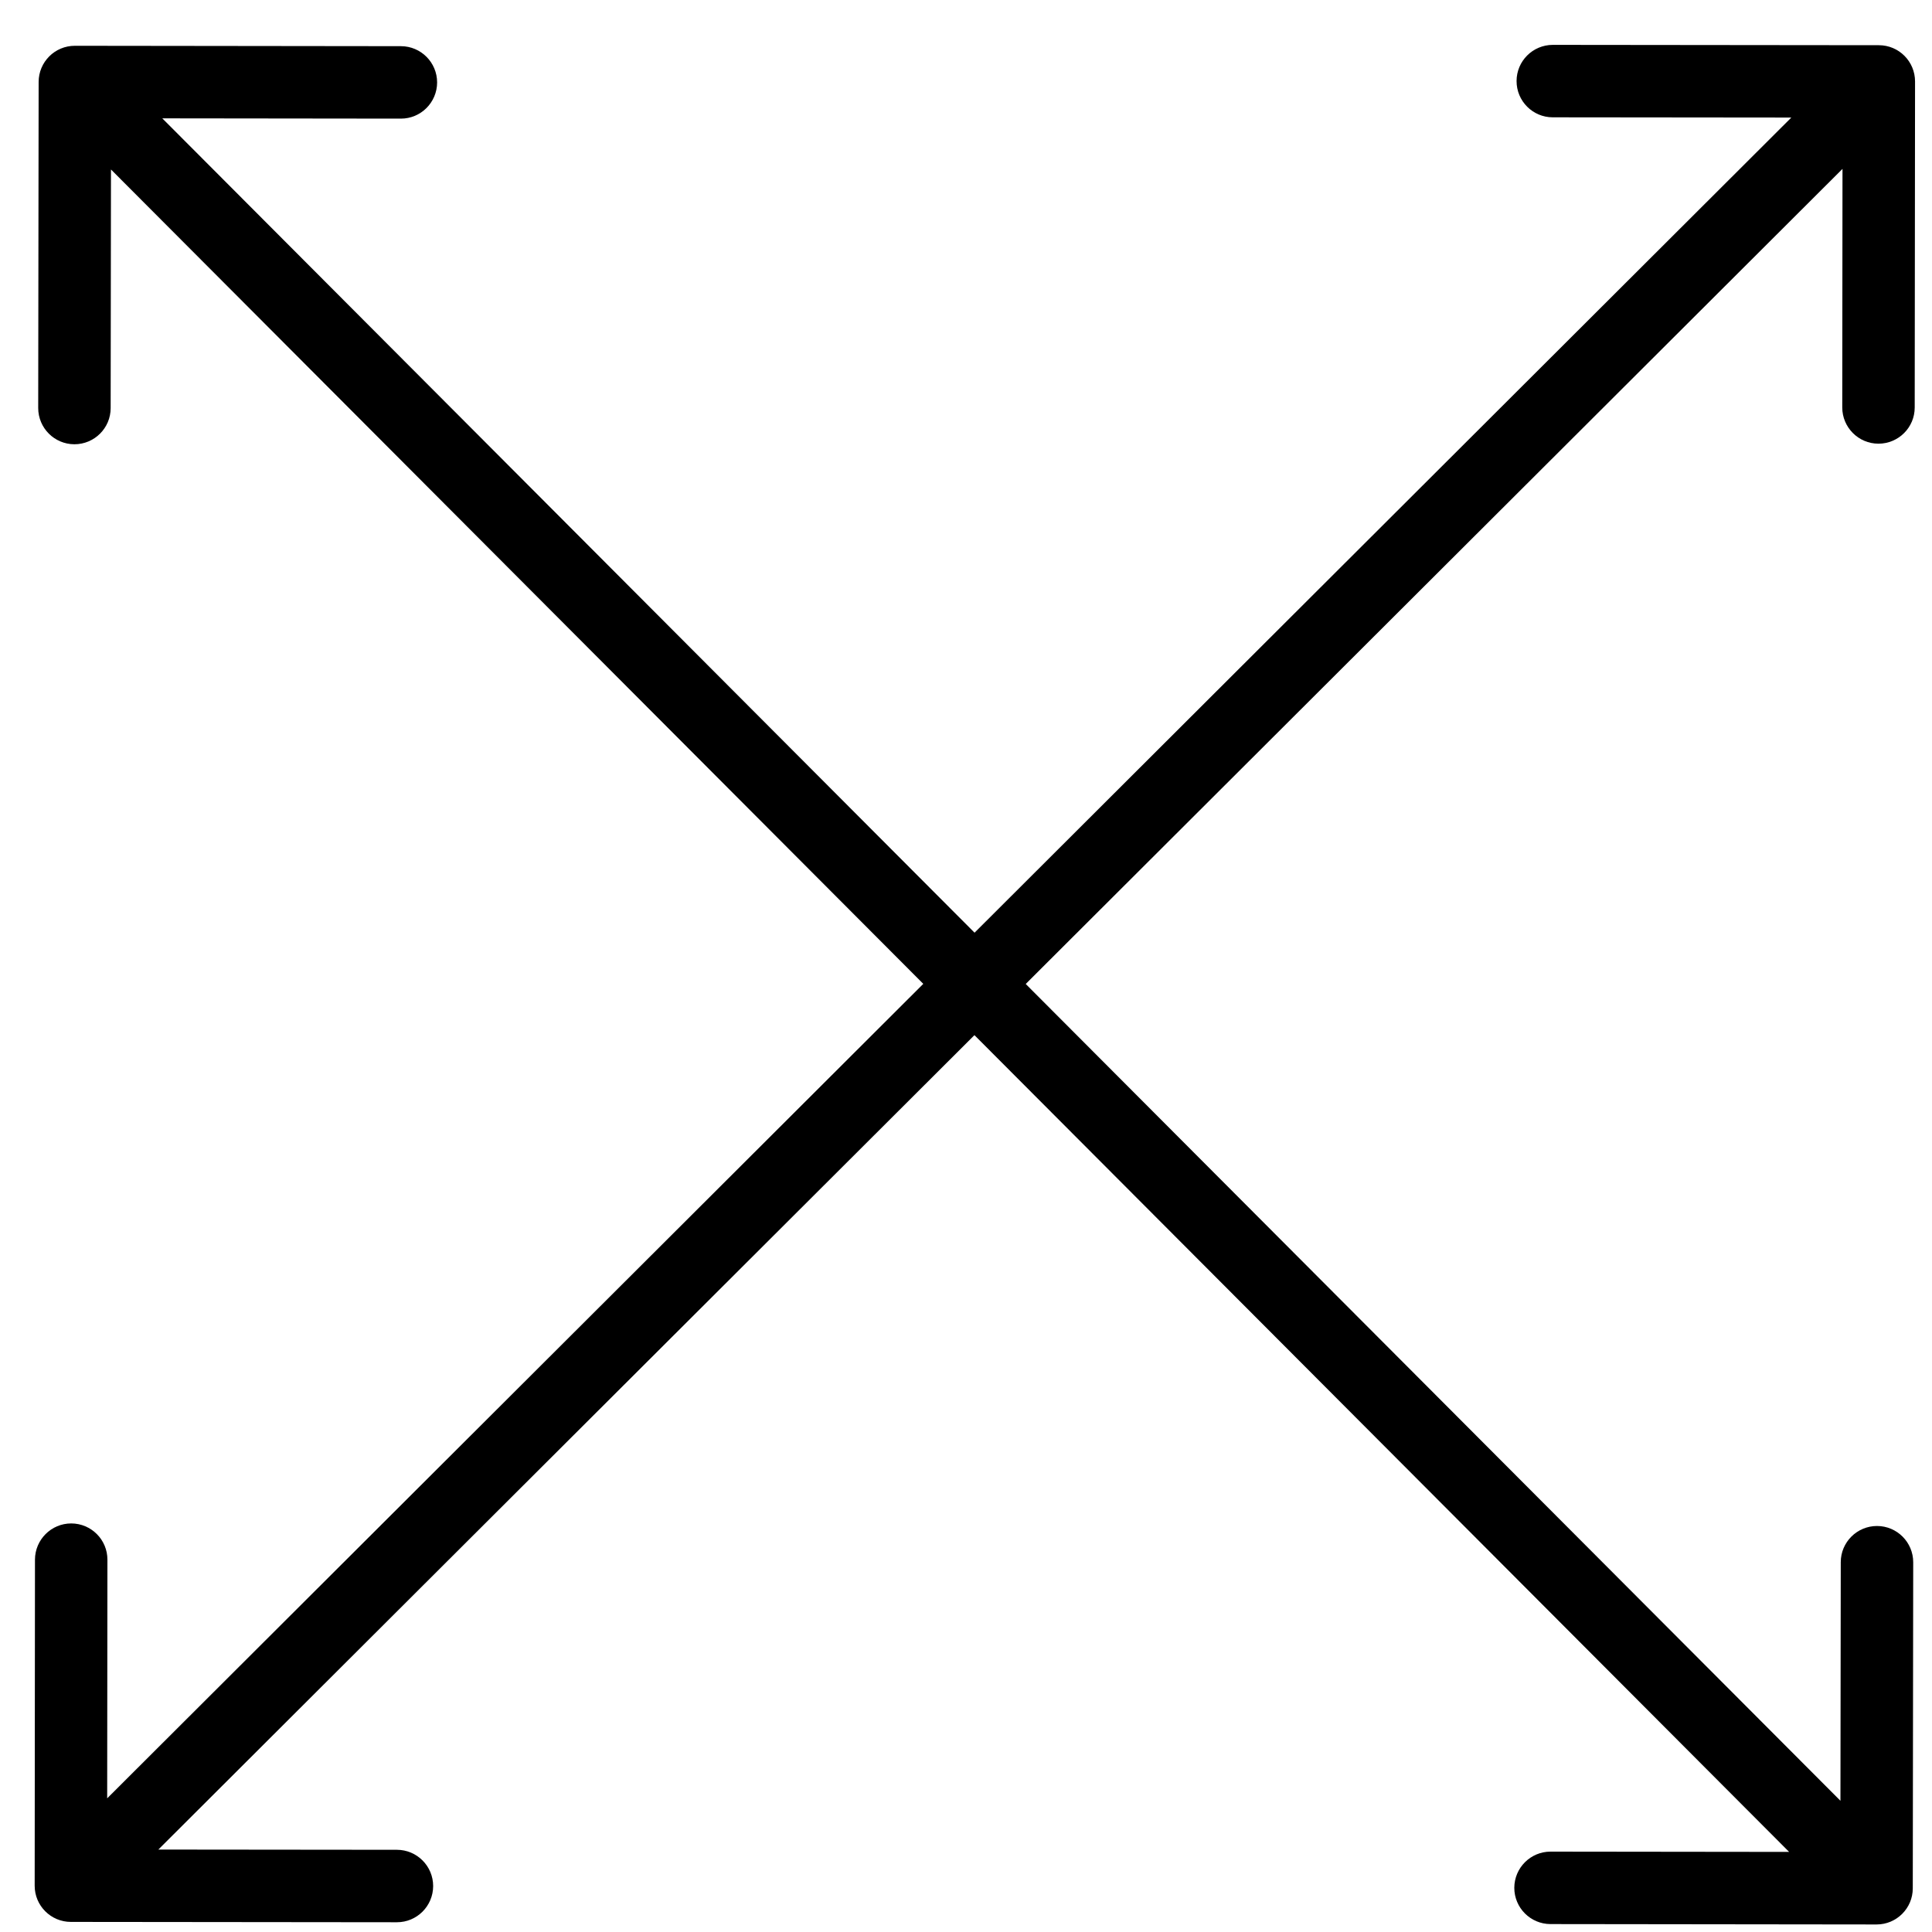 <?xml version="1.0" encoding="UTF-8"?> <svg xmlns="http://www.w3.org/2000/svg" width="40" height="40" viewBox="0 0 40 40" fill="none"> <path d="M1.551 0.948C1.136 0.947 0.8 1.283 0.8 1.697L0.791 8.447C0.791 8.861 1.126 9.197 1.54 9.198C1.954 9.198 2.291 8.863 2.291 8.449L2.299 2.449L8.299 2.456C8.713 2.457 9.049 2.121 9.05 1.707C9.05 1.293 8.715 0.957 8.301 0.956L1.551 0.948ZM38.851 39.844C39.266 39.845 39.602 39.509 39.602 39.095L39.611 32.345C39.611 31.931 39.276 31.595 38.862 31.594C38.448 31.594 38.111 31.929 38.111 32.343L38.103 38.343L32.103 38.336C31.689 38.335 31.353 38.671 31.352 39.085C31.352 39.499 31.687 39.835 32.101 39.836L38.851 39.844ZM1.019 2.227L38.321 39.624L39.383 38.565L2.081 1.168L1.019 2.227Z" fill="black"></path> <path d="M0.718 39.041C0.717 39.455 1.053 39.791 1.467 39.791L8.217 39.798C8.631 39.799 8.967 39.463 8.968 39.049C8.968 38.635 8.633 38.299 8.218 38.298L2.218 38.292L2.224 32.292C2.225 31.878 1.889 31.542 1.475 31.541C1.061 31.541 0.725 31.877 0.724 32.291L0.718 39.041ZM39.649 1.687C39.649 1.272 39.314 0.936 38.9 0.936L32.15 0.929C31.735 0.929 31.399 1.264 31.399 1.678C31.398 2.092 31.734 2.429 32.148 2.429L38.148 2.435L38.142 8.435C38.142 8.849 38.477 9.185 38.891 9.186C39.305 9.186 39.642 8.851 39.642 8.437L39.649 1.687ZM1.997 39.572L39.429 2.217L38.369 1.155L0.938 38.511L1.997 39.572Z" fill="black"></path> </svg> 